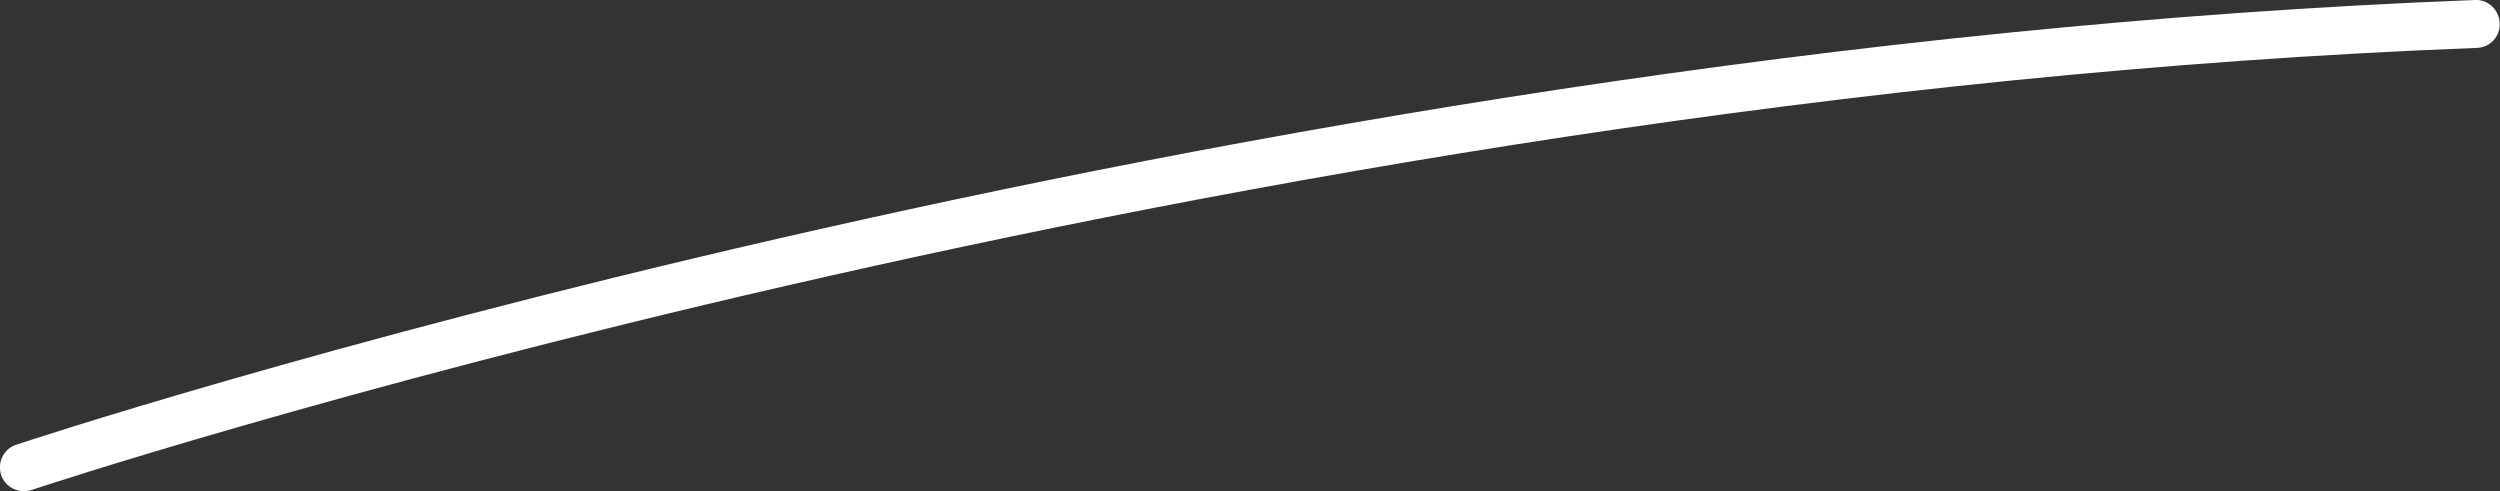 <?xml version="1.0" encoding="utf-8"?>
<!-- Generator: Adobe Illustrator 24.1.0, SVG Export Plug-In . SVG Version: 6.00 Build 0)  -->
<svg version="1.1" id="Mode_Isolation" xmlns="http://www.w3.org/2000/svg" xmlns:xlink="http://www.w3.org/1999/xlink" x="0px"
	 y="0px" viewBox="0 0 67.85 13.33" style="enable-background:new 0 0 67.85 13.33;" xml:space="preserve">
<rect x="0" y="0" width="67.85" height="13.33" fill="#333333" stroke="none"/>
<style type="text/css">
	.st0{fill:#fff;}
</style>
<path class="st0" d="M67.17,0C32.92,1.31,0.76,11.96,0.44,12.07c-0.34,0.11-0.52,0.48-0.41,0.82c0.09,0.27,0.33,0.43,0.6,0.44
	c0.07,0,0.15-0.01,0.22-0.03c0.32-0.11,32.3-10.7,66.37-12c0.36-0.01,0.64-0.31,0.62-0.67C67.83,0.27,67.53-0.02,67.17,0"/>
</svg>

